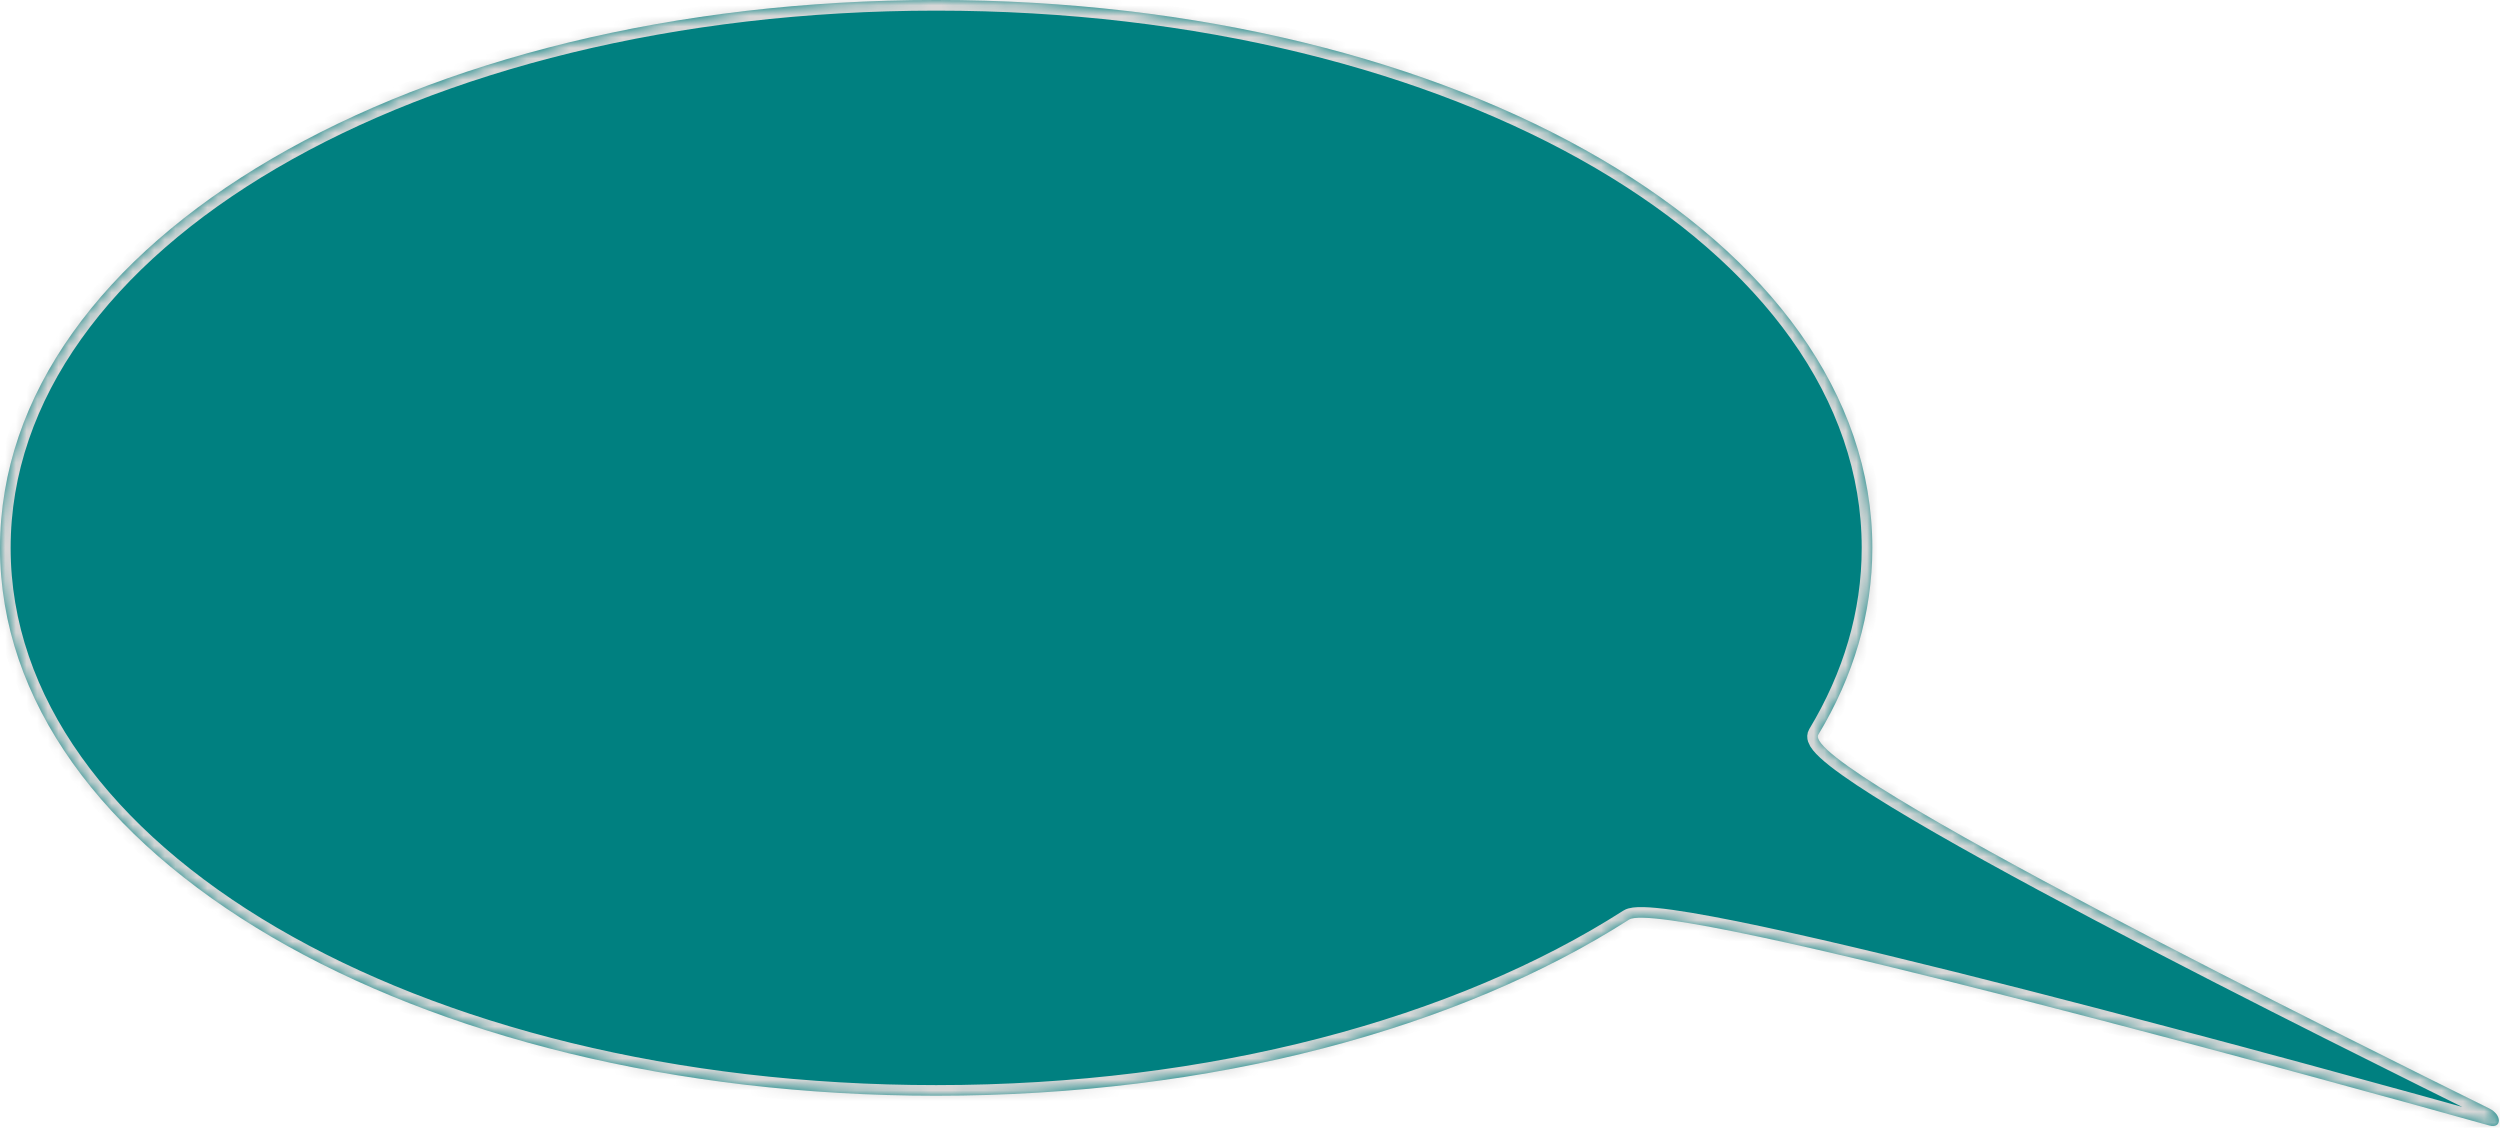 ﻿<?xml version="1.0" encoding="utf-8"?>
<svg version="1.1" xmlns:xlink="http://www.w3.org/1999/xlink" width="235px" height="106px" xmlns="http://www.w3.org/2000/svg">
  <defs>
    <mask fill="white" id="clip4">
      <path d="M 0 51.5  C 0 22.66  38.72 0  88 0  C 137.28 0  176 22.66  176 51.5  C 176 57.69  174.216 63.596  170.927 69.053  C 169.057 72.157  222.592 98.541  234 104.2  C 235.24 104.815  235.145 106.122  234 105.8  C 221.9 102.398  156.49 84.294  153.132 86.442  C 137.144 96.67  114.047 103  88 103  C 38.72 103  0 80.34  0 51.5  Z " fill-rule="evenodd" />
    </mask>
  </defs>
  <g transform="matrix(1 0 0 1 -709 -120 )">
    <path d="M 0 51.5  C 0 22.66  38.72 0  88 0  C 137.28 0  176 22.66  176 51.5  C 176 57.69  174.216 63.596  170.927 69.053  C 169.057 72.157  222.592 98.541  234 104.2  C 235.24 104.815  235.145 106.122  234 105.8  C 221.9 102.398  156.49 84.294  153.132 86.442  C 137.144 96.67  114.047 103  88 103  C 38.72 103  0 80.34  0 51.5  Z " fill-rule="nonzero" fill="#008080" stroke="none" transform="matrix(1 0 0 1 709 120 )" />
    <path d="M 0 51.5  C 0 22.66  38.72 0  88 0  C 137.28 0  176 22.66  176 51.5  C 176 57.69  174.216 63.596  170.927 69.053  C 169.057 72.157  222.592 98.541  234 104.2  C 235.24 104.815  235.145 106.122  234 105.8  C 221.9 102.398  156.49 84.294  153.132 86.442  C 137.144 96.67  114.047 103  88 103  C 38.72 103  0 80.34  0 51.5  Z " stroke-width="2" stroke="#d7d7d7" fill="none" transform="matrix(1 0 0 1 709 120 )" mask="url(#clip4)" />
  </g>
</svg>
